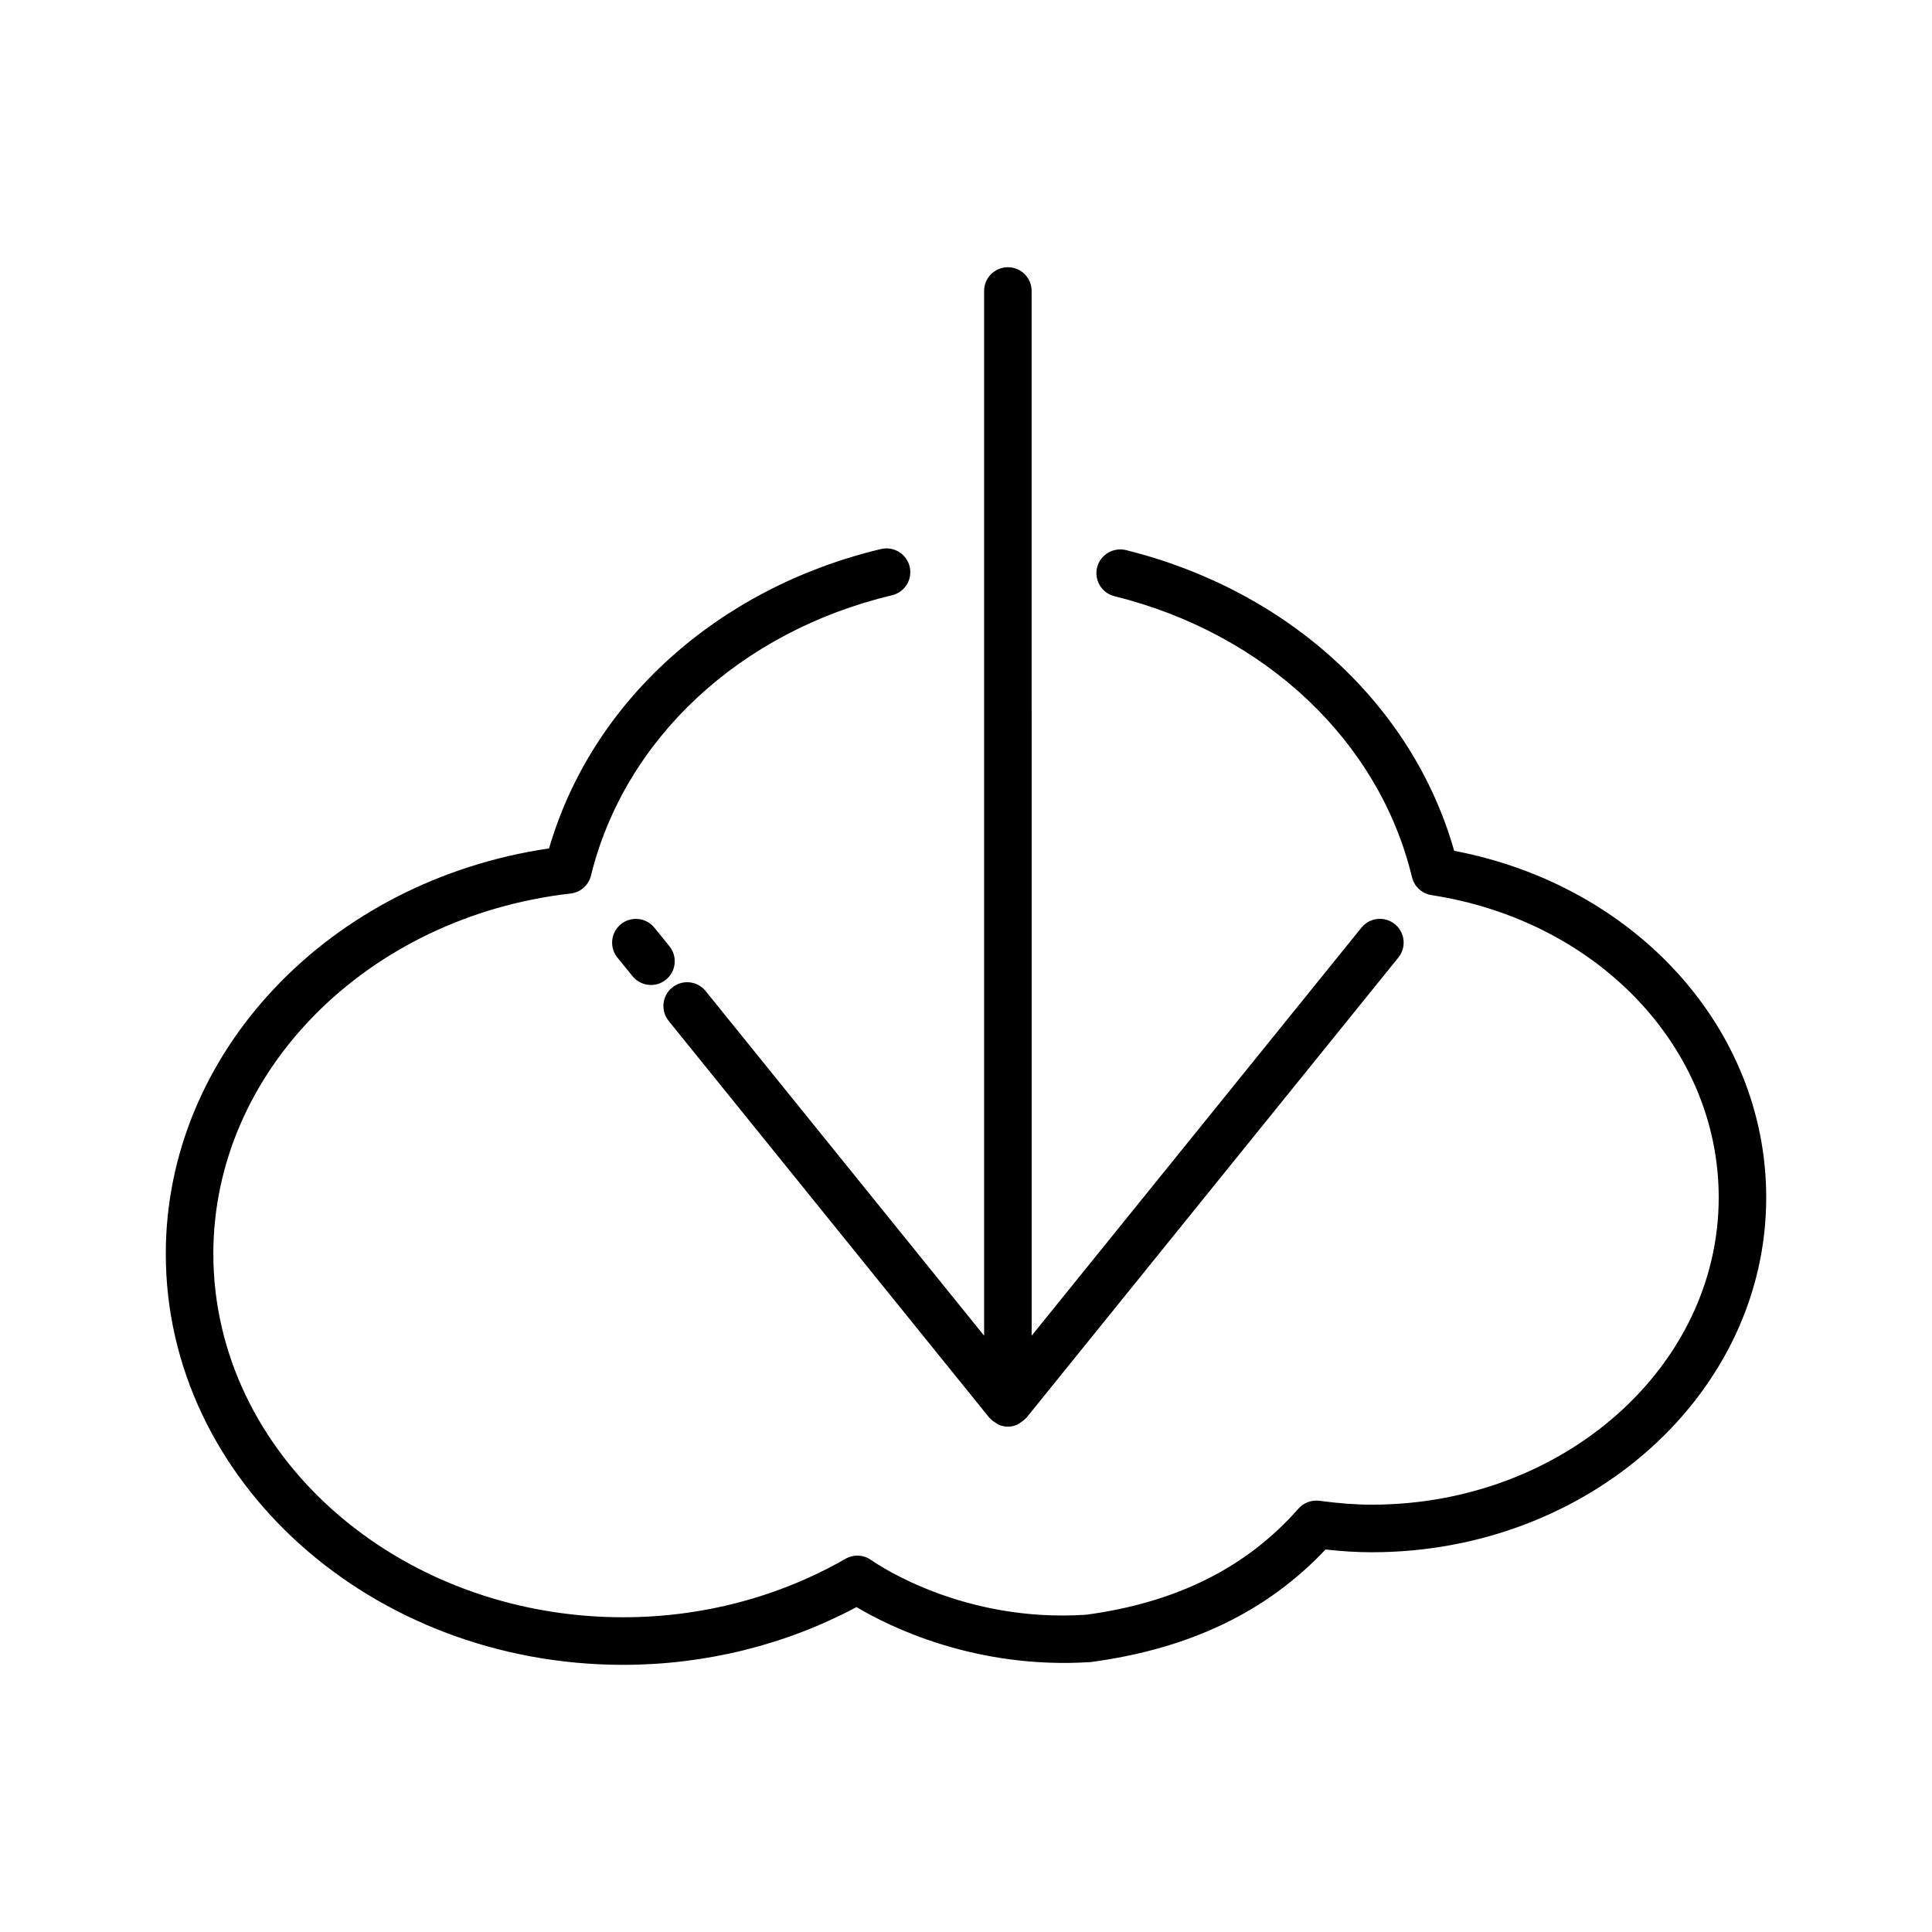 <?xml version="1.0" encoding="UTF-8"?>
<!-- Uploaded to: ICON Repo, www.svgrepo.com, Generator: ICON Repo Mixer Tools -->
<svg fill="#000000" width="800px" height="800px" version="1.1" viewBox="144 144 512 512" xmlns="http://www.w3.org/2000/svg">
 <g>
  <path d="m321.41 394.77-4-4.93c-2.199-2.688-6.144-3.109-8.859-0.926-2.703 2.199-3.117 6.16-0.926 8.859l4 4.93c1.246 1.531 3.062 2.332 4.898 2.332 1.391 0 2.789-0.461 3.961-1.406 2.695-2.191 3.113-6.152 0.926-8.859z"/>
  <path d="m331 406.64c-2.184-2.703-6.144-3.137-8.855-0.934-2.707 2.184-3.125 6.152-0.934 8.855l84.992 105.18c0.062 0.082 0.164 0.113 0.234 0.184 0.414 0.473 0.918 0.832 1.469 1.16 0.207 0.133 0.383 0.309 0.605 0.41 0.793 0.359 1.664 0.586 2.59 0.586 0.926 0 1.793-0.227 2.59-0.586 0.219-0.105 0.398-0.285 0.605-0.402 0.547-0.332 1.051-0.688 1.469-1.164 0.07-0.074 0.172-0.105 0.234-0.184l98.582-121.98c2.191-2.707 1.77-6.676-0.934-8.855-2.715-2.203-6.676-1.762-8.855 0.934l-87.391 108.13-0.004-276.86c0-3.484-2.816-6.297-6.297-6.297-3.484 0-6.297 2.816-6.297 6.297v276.86z"/>
  <path d="m529.37 369.47c-10.977-38.691-43.945-69.023-87-79.695-3.324-0.805-6.781 1.215-7.625 4.598-0.836 3.375 1.223 6.789 4.598 7.625 39.973 9.906 70.18 38.441 78.848 74.465 0.605 2.488 2.641 4.359 5.164 4.75 44.109 6.789 76.121 40.488 76.121 80.125 0 44.891-41.238 81.414-91.922 81.414-4.199 0-8.613-0.328-13.891-1.027-2.078-0.266-4.168 0.504-5.562 2.078-13.793 15.668-32.324 24.883-56.227 28.113-32.18 2.16-54.613-12.816-57.055-14.523-2.004-1.406-4.637-1.52-6.746-0.301-17.652 10.141-38.031 15.5-58.926 15.5-59.891 0-108.61-43.215-108.61-96.336 0-48.258 40.707-89.301 94.68-95.465 2.621-0.297 4.773-2.199 5.398-4.754 8.898-36.211 39.473-64.684 79.789-74.293 3.387-0.805 5.473-4.199 4.668-7.582-0.805-3.387-4.231-5.461-7.582-4.668-43.383 10.348-76.703 40.543-87.984 79.344-58.203 8.547-101.57 54.051-101.57 107.43 0 60.059 54.375 108.93 121.21 108.93 21.785 0 43.082-5.285 61.836-15.309 8.547 5.102 31.531 16.602 62.145 14.566 26.18-3.527 46.551-13.293 62.156-29.824 4.453 0.496 8.414 0.73 12.262 0.73 57.629 0 104.52-42.168 104.52-94.012 0.004-44.648-34.527-82.699-82.691-91.875z"/>
 </g>
</svg>
